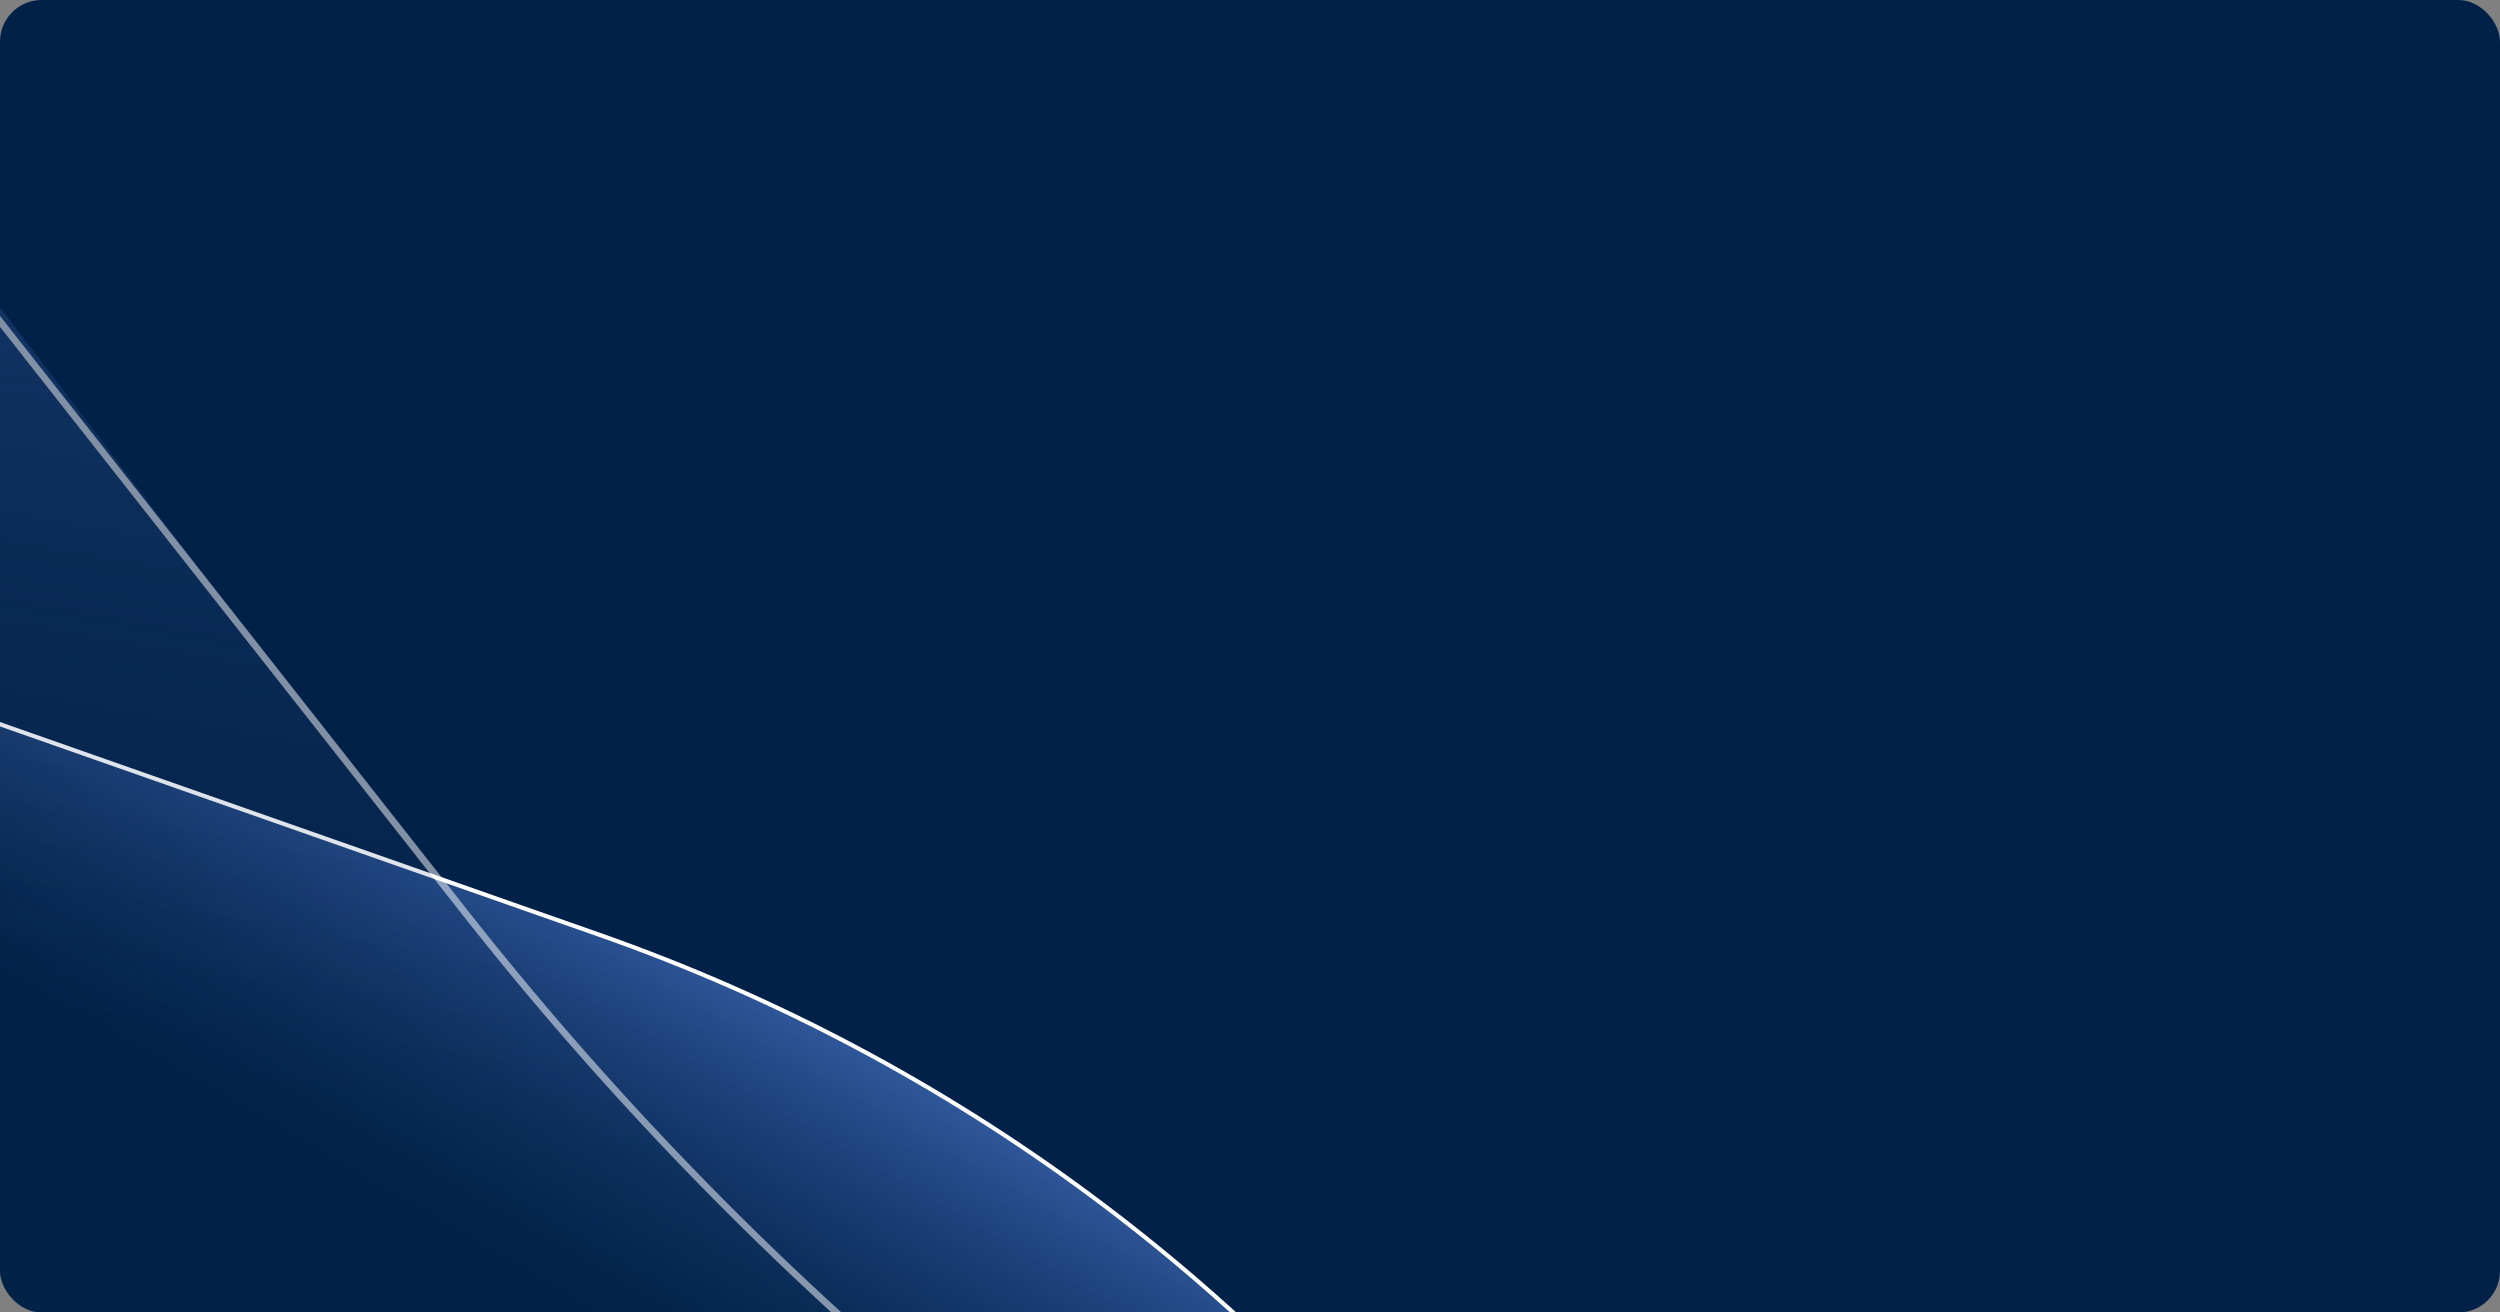 <svg xmlns="http://www.w3.org/2000/svg" width="1200" height="630" fill="none"><rect width="100%" height="100%" fill="#808080" stroke="none"/><g clip-path="url(#a)"><rect width="1200" height="630" fill="#022148" rx="20"/><path fill="url(#b)" d="M287.91 448.779-10.58 343.916l-4.9 376.243c-.289 22.089 17.387 40.051 39.478 40.117l687.075 2.076C604.94 617.594 457.552 508.376 287.91 448.779z"/><path stroke="#fff" stroke-width="2" d="m-10.58 343.916 298.49 104.863c169.642 59.597 317.03 168.815 423.163 313.573"/><g opacity=".5"><path fill="url(#c)" d="M198.349 407.343-23.355 117.018l-7.879 612.962c-.462 35.987 28.338 65.25 64.329 65.36l574.49 1.759L463.192 680.02a1605.52 1605.52 0 0 1-264.843-272.677z"/><path stroke="#fff" stroke-width="3.258" d="m-29.297 117.034 252.193 320.597a1605.49 1605.49 0 0 0 243.756 248.772l134.991 110.712"/></g></g><defs><linearGradient id="b" x1="524.5" x2="373.171" y1="564.278" y2="825.393" gradientUnits="userSpaceOnUse"><stop stop-color="#5E91F3" stop-opacity=".5"/><stop offset=".595" stop-color="#022148" stop-opacity=".2"/></linearGradient><linearGradient id="c" x1="566.074" x2="434.483" y1="131.821" y2="883.338" gradientUnits="userSpaceOnUse"><stop stop-color="#5E91F3" stop-opacity=".5"/><stop offset=".595" stop-color="#022148" stop-opacity=".2"/></linearGradient><clipPath id="a"><rect width="1200" height="630" fill="#fff" rx="20"/></clipPath></defs></svg>